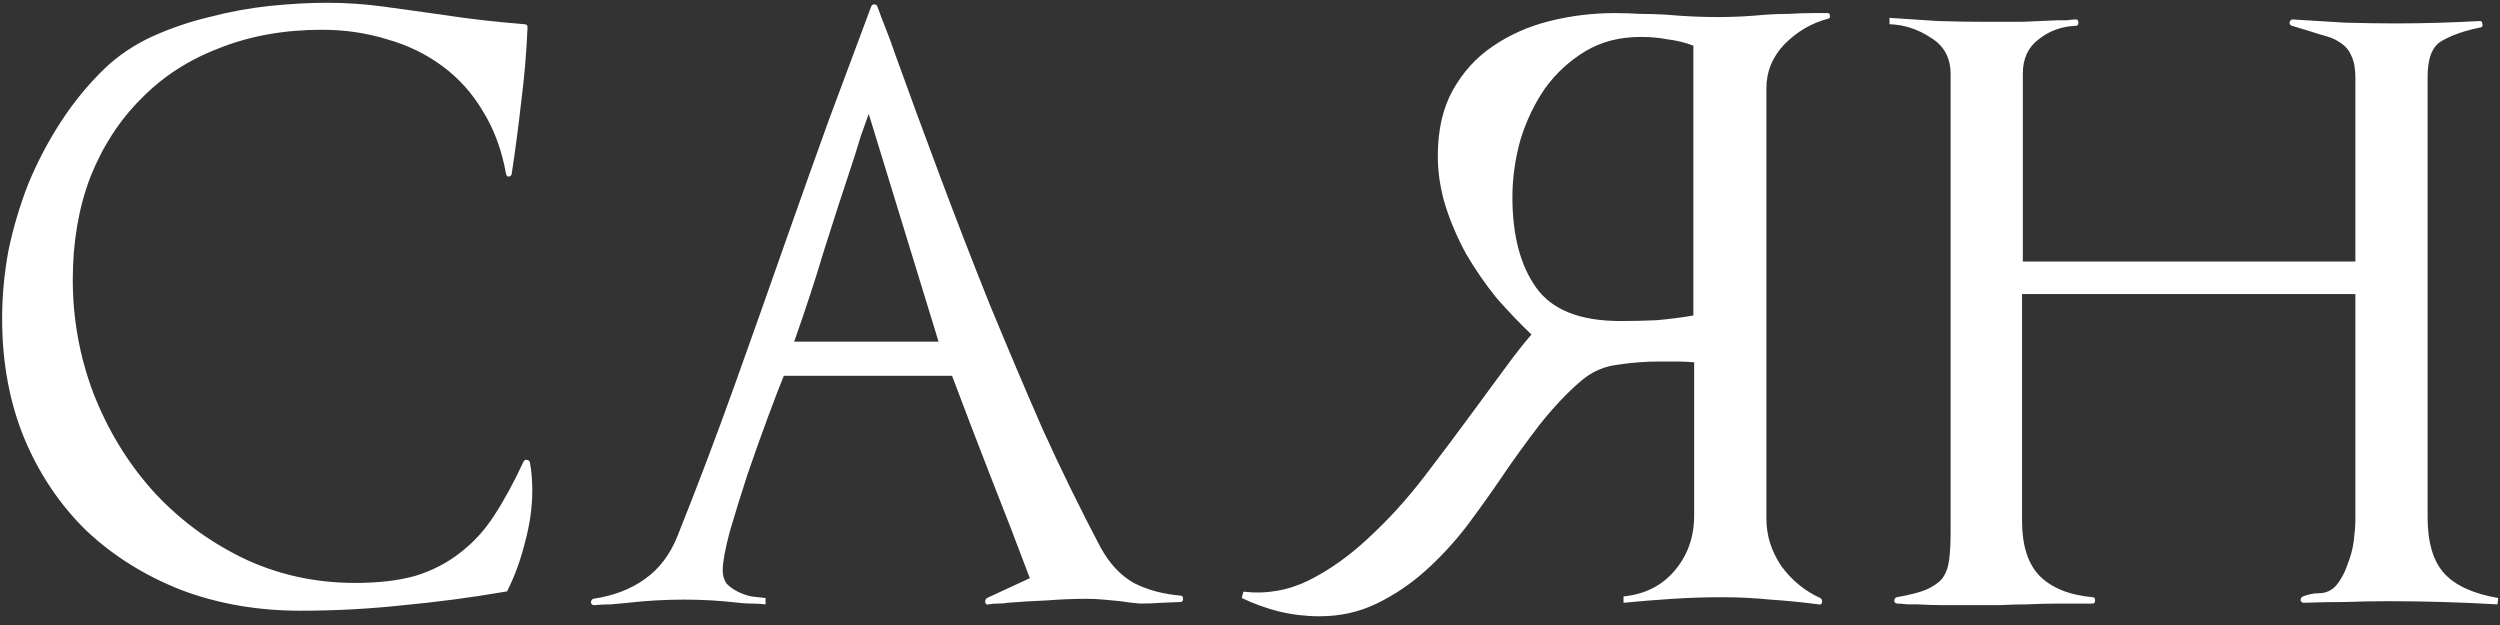 <?xml version="1.0" encoding="UTF-8"?> <svg xmlns="http://www.w3.org/2000/svg" width="252" height="63" viewBox="0 0 252 63" fill="none"><rect x="0" y="0" width="252" height="63" fill="#333333" stroke="none"/><path d="M53.655 49.4C53.655 51.107 53.415 52.84 52.935 54.6C52.508 56.36 51.921 57.987 51.175 59.48C51.175 59.587 51.095 59.64 50.935 59.64C47.521 60.227 44.108 60.68 40.695 61C37.281 61.373 33.815 61.56 30.295 61.56C25.975 61.56 21.975 60.867 18.295 59.48C14.615 58.04 11.415 56.04 8.695 53.48C6.028 50.867 3.948 47.773 2.455 44.2C0.961 40.573 0.215 36.547 0.215 32.12C0.215 29.827 0.428 27.533 0.855 25.24C1.335 22.947 2.001 20.707 2.855 18.52C3.761 16.333 4.855 14.253 6.135 12.28C7.415 10.307 8.881 8.52 10.535 6.92C11.868 5.64 13.441 4.573 15.255 3.72C17.121 2.867 19.068 2.2 21.095 1.72C23.121 1.187 25.148 0.813 27.175 0.6C29.255 0.387 31.175 0.28 32.935 0.28C34.908 0.28 36.855 0.413 38.775 0.68C40.748 0.947 42.668 1.213 44.535 1.48C45.921 1.693 47.308 1.88 48.695 2.04C50.135 2.2 51.521 2.333 52.855 2.44C53.068 2.44 53.175 2.547 53.175 2.76C53.068 5.32 52.855 7.827 52.535 10.28C52.268 12.68 51.948 15.107 51.575 17.56C51.521 17.72 51.415 17.8 51.255 17.8C51.148 17.8 51.068 17.72 51.015 17.56C50.588 15.16 49.815 13.053 48.695 11.24C47.628 9.427 46.268 7.907 44.615 6.68C42.961 5.453 41.095 4.547 39.015 3.96C36.935 3.32 34.748 3 32.455 3C28.668 3 25.228 3.613 22.135 4.84C19.041 6.013 16.401 7.72 14.215 9.96C12.028 12.147 10.321 14.787 9.095 17.88C7.921 20.973 7.335 24.413 7.335 28.2C7.335 32.147 8.028 35.96 9.415 39.64C10.855 43.32 12.828 46.573 15.335 49.4C17.895 52.227 20.908 54.493 24.375 56.2C27.895 57.907 31.708 58.76 35.815 58.76C38.161 58.76 40.188 58.52 41.895 58.04C43.601 57.507 45.095 56.733 46.375 55.72C47.708 54.707 48.855 53.453 49.815 51.96C50.828 50.413 51.815 48.6 52.775 46.52C52.881 46.36 52.988 46.307 53.095 46.36C53.255 46.36 53.361 46.44 53.415 46.6C53.575 47.507 53.655 48.44 53.655 49.4ZM117.088 60.76C116.394 60.813 115.674 60.84 114.928 60.84C114.234 60.787 113.568 60.707 112.928 60.6C112.394 60.547 111.834 60.493 111.248 60.44C110.661 60.387 110.101 60.36 109.568 60.36C108.234 60.36 106.901 60.413 105.568 60.52C104.234 60.573 102.901 60.653 101.568 60.76C101.301 60.813 100.981 60.84 100.608 60.84C100.234 60.84 99.915 60.867 99.648 60.92C99.488 60.973 99.381 60.92 99.328 60.76C99.275 60.547 99.328 60.387 99.488 60.28L103.808 58.28C102.528 54.867 101.221 51.48 99.888 48.12C98.555 44.707 97.248 41.293 95.968 37.88H79.008C78.635 38.787 78.101 40.173 77.408 42.04C76.715 43.907 76.021 45.853 75.328 47.88C74.688 49.853 74.101 51.747 73.568 53.56C73.088 55.373 72.848 56.68 72.848 57.48C72.848 58.013 72.981 58.467 73.248 58.84C73.568 59.16 73.941 59.427 74.368 59.64C74.794 59.853 75.248 60.013 75.728 60.12C76.261 60.173 76.741 60.227 77.168 60.28V60.92C76.741 60.867 76.288 60.84 75.808 60.84C75.328 60.84 74.874 60.813 74.448 60.76C73.541 60.653 72.635 60.573 71.728 60.52C70.821 60.467 69.915 60.44 69.008 60.44C68.048 60.44 67.088 60.467 66.128 60.52C65.168 60.573 64.234 60.653 63.328 60.76C62.741 60.813 62.154 60.867 61.568 60.92C61.035 60.92 60.474 60.947 59.888 61C59.728 61 59.621 60.92 59.568 60.76C59.568 60.547 59.648 60.413 59.808 60.36C61.888 60.04 63.621 59.373 65.008 58.36C66.448 57.347 67.541 55.907 68.288 54.04C70.314 48.973 72.234 43.907 74.048 38.84C75.861 33.773 77.674 28.653 79.488 23.48C80.821 19.693 82.181 15.88 83.568 12.04C85.008 8.2 86.421 4.413 87.808 0.68C87.861 0.52 87.968 0.44 88.128 0.44C88.288 0.44 88.394 0.52 88.448 0.68C88.715 1.427 89.008 2.2 89.328 3C89.648 3.8 89.941 4.6 90.208 5.4C91.648 9.4 93.168 13.533 94.768 17.8C96.368 22.067 98.021 26.333 99.728 30.6C101.488 34.867 103.274 39.08 105.088 43.24C106.954 47.347 108.901 51.32 110.928 55.16C111.834 56.813 112.954 58.013 114.288 58.76C115.621 59.453 117.194 59.88 119.008 60.04C119.168 60.04 119.248 60.147 119.248 60.36C119.248 60.573 119.168 60.68 119.008 60.68L117.088 60.76ZM87.568 11.48C87.301 12.227 87.034 12.973 86.768 13.72C86.555 14.413 86.341 15.107 86.128 15.8C85.061 19 84.048 22.12 83.088 25.16C82.181 28.2 81.168 31.293 80.048 34.44H94.608L87.568 11.48ZM152.451 19.88C152.451 23.72 153.251 26.76 154.851 29C156.451 31.24 159.278 32.36 163.331 32.36C164.504 32.36 165.704 32.333 166.931 32.28C168.211 32.173 169.464 32.013 170.691 31.8V4.6C169.838 4.28 168.958 4.067 168.051 3.96C167.198 3.8 166.318 3.72 165.411 3.72C163.278 3.72 161.411 4.2 159.811 5.16C158.211 6.12 156.851 7.373 155.731 8.92C154.664 10.467 153.838 12.2 153.251 14.12C152.718 16.04 152.451 17.96 152.451 19.88ZM125.171 60.28L125.331 59.64C127.624 59.907 129.811 59.533 131.891 58.52C134.024 57.453 136.051 56.013 137.971 54.2C139.944 52.387 141.811 50.333 143.571 48.04C145.331 45.747 147.011 43.507 148.611 41.32C149.678 39.88 150.718 38.467 151.731 37.08C152.744 35.693 153.624 34.573 154.371 33.72C153.198 32.6 152.024 31.373 150.851 30.04C149.731 28.653 148.718 27.187 147.811 25.64C146.958 24.093 146.264 22.493 145.731 20.84C145.198 19.133 144.931 17.427 144.931 15.72C144.931 13.107 145.438 10.893 146.451 9.08C147.464 7.267 148.798 5.8 150.451 4.68C152.158 3.507 154.078 2.653 156.211 2.12C158.344 1.587 160.531 1.32 162.771 1.32C163.678 1.32 164.531 1.347 165.331 1.4C166.184 1.4 167.064 1.427 167.971 1.48C169.731 1.64 171.464 1.72 173.171 1.72C174.771 1.72 176.371 1.64 177.971 1.48C178.718 1.427 179.491 1.4 180.291 1.4C181.091 1.347 181.891 1.32 182.691 1.32H184.211C184.371 1.32 184.451 1.4 184.451 1.56C184.504 1.72 184.451 1.827 184.291 1.88C182.638 2.307 181.171 3.16 179.891 4.44C178.664 5.72 178.051 7.213 178.051 8.92V52.28C178.051 53.987 178.558 55.587 179.571 57.08C180.638 58.52 181.944 59.587 183.491 60.28C183.651 60.387 183.704 60.547 183.651 60.76C183.598 60.92 183.491 60.973 183.331 60.92C181.678 60.707 180.051 60.547 178.451 60.44C176.851 60.28 175.224 60.2 173.571 60.2C171.918 60.2 170.264 60.253 168.611 60.36C166.958 60.467 165.304 60.6 163.651 60.76V60.12C165.784 59.907 167.491 59.053 168.771 57.56C170.104 56.013 170.771 54.147 170.771 51.96V36.52C170.184 36.467 169.598 36.44 169.011 36.44C168.424 36.44 167.838 36.44 167.251 36.44C165.864 36.44 164.478 36.547 163.091 36.76C161.704 36.92 160.478 37.453 159.411 38.36C158.024 39.533 156.611 41.027 155.171 42.84C153.784 44.653 152.531 46.387 151.411 48.04C150.291 49.693 149.091 51.373 147.811 53.08C146.531 54.733 145.144 56.227 143.651 57.56C142.158 58.893 140.531 59.987 138.771 60.84C137.011 61.693 135.091 62.12 133.011 62.12C131.624 62.12 130.264 61.96 128.931 61.64C127.651 61.32 126.398 60.867 125.171 60.28ZM251.742 60.92C249.875 60.813 248.035 60.733 246.222 60.68C244.408 60.627 242.568 60.6 240.702 60.6C239.315 60.6 237.902 60.627 236.462 60.68C235.022 60.68 233.608 60.707 232.222 60.76C232.062 60.76 231.955 60.68 231.902 60.52C231.902 60.307 231.982 60.173 232.142 60.12C232.408 60.013 232.675 59.933 232.942 59.88C233.208 59.827 233.475 59.8 233.742 59.8C234.435 59.8 235.022 59.533 235.502 59C235.982 58.413 236.355 57.72 236.622 56.92C236.942 56.12 237.155 55.32 237.262 54.52C237.368 53.667 237.422 52.947 237.422 52.36V29.64H203.822V52.52C203.822 54.973 204.408 56.813 205.582 58.04C206.808 59.267 208.595 59.987 210.942 60.2C211.102 60.2 211.182 60.307 211.182 60.52C211.182 60.733 211.102 60.84 210.942 60.84C209.875 60.84 208.782 60.84 207.662 60.84C206.542 60.84 205.422 60.867 204.302 60.92C203.502 60.92 202.568 60.947 201.502 61C200.488 61 199.582 61 198.782 61C197.875 61 196.968 61 196.062 61C195.155 61 194.222 60.973 193.262 60.92C192.995 60.92 192.648 60.92 192.222 60.92C191.848 60.867 191.528 60.84 191.262 60.84C191.102 60.84 190.995 60.76 190.942 60.6C190.942 60.387 191.022 60.253 191.182 60.2C192.408 59.987 193.368 59.747 194.062 59.48C194.808 59.16 195.368 58.787 195.742 58.36C196.115 57.88 196.355 57.267 196.462 56.52C196.568 55.773 196.622 54.787 196.622 53.56V7.48C196.622 5.827 195.955 4.6 194.622 3.8C193.342 2.947 191.955 2.493 190.462 2.44V1.8C192.115 1.907 193.742 2.013 195.342 2.12C196.942 2.173 198.542 2.2 200.142 2.2C201.368 2.2 202.595 2.2 203.822 2.2C205.048 2.147 206.275 2.093 207.502 2.04C207.768 2.04 208.062 2.04 208.382 2.04C208.702 1.987 208.995 1.96 209.262 1.96C209.422 1.96 209.502 2.067 209.502 2.28C209.502 2.493 209.422 2.6 209.262 2.6C207.822 2.653 206.568 3.107 205.502 3.96C204.435 4.76 203.902 5.907 203.902 7.4V26.36H237.422V7.8C237.422 6.893 237.288 6.173 237.022 5.64C236.808 5.107 236.462 4.68 235.982 4.36C235.555 4.04 235.048 3.8 234.462 3.64C233.875 3.48 233.262 3.293 232.622 3.08L231.022 2.6C230.862 2.547 230.782 2.44 230.782 2.28C230.835 2.067 230.942 1.96 231.102 1.96C232.808 2.067 234.542 2.173 236.302 2.28C238.062 2.333 239.795 2.36 241.502 2.36C244.275 2.36 247.102 2.28 249.982 2.12C250.142 2.12 250.222 2.227 250.222 2.44C250.275 2.6 250.222 2.707 250.062 2.76C248.462 3.08 247.155 3.533 246.142 4.12C245.182 4.653 244.702 5.853 244.702 7.72V52.12C244.702 54.68 245.262 56.573 246.382 57.8C247.502 59.027 249.315 59.853 251.822 60.28L251.742 60.92Z" fill="white"></path></svg> 